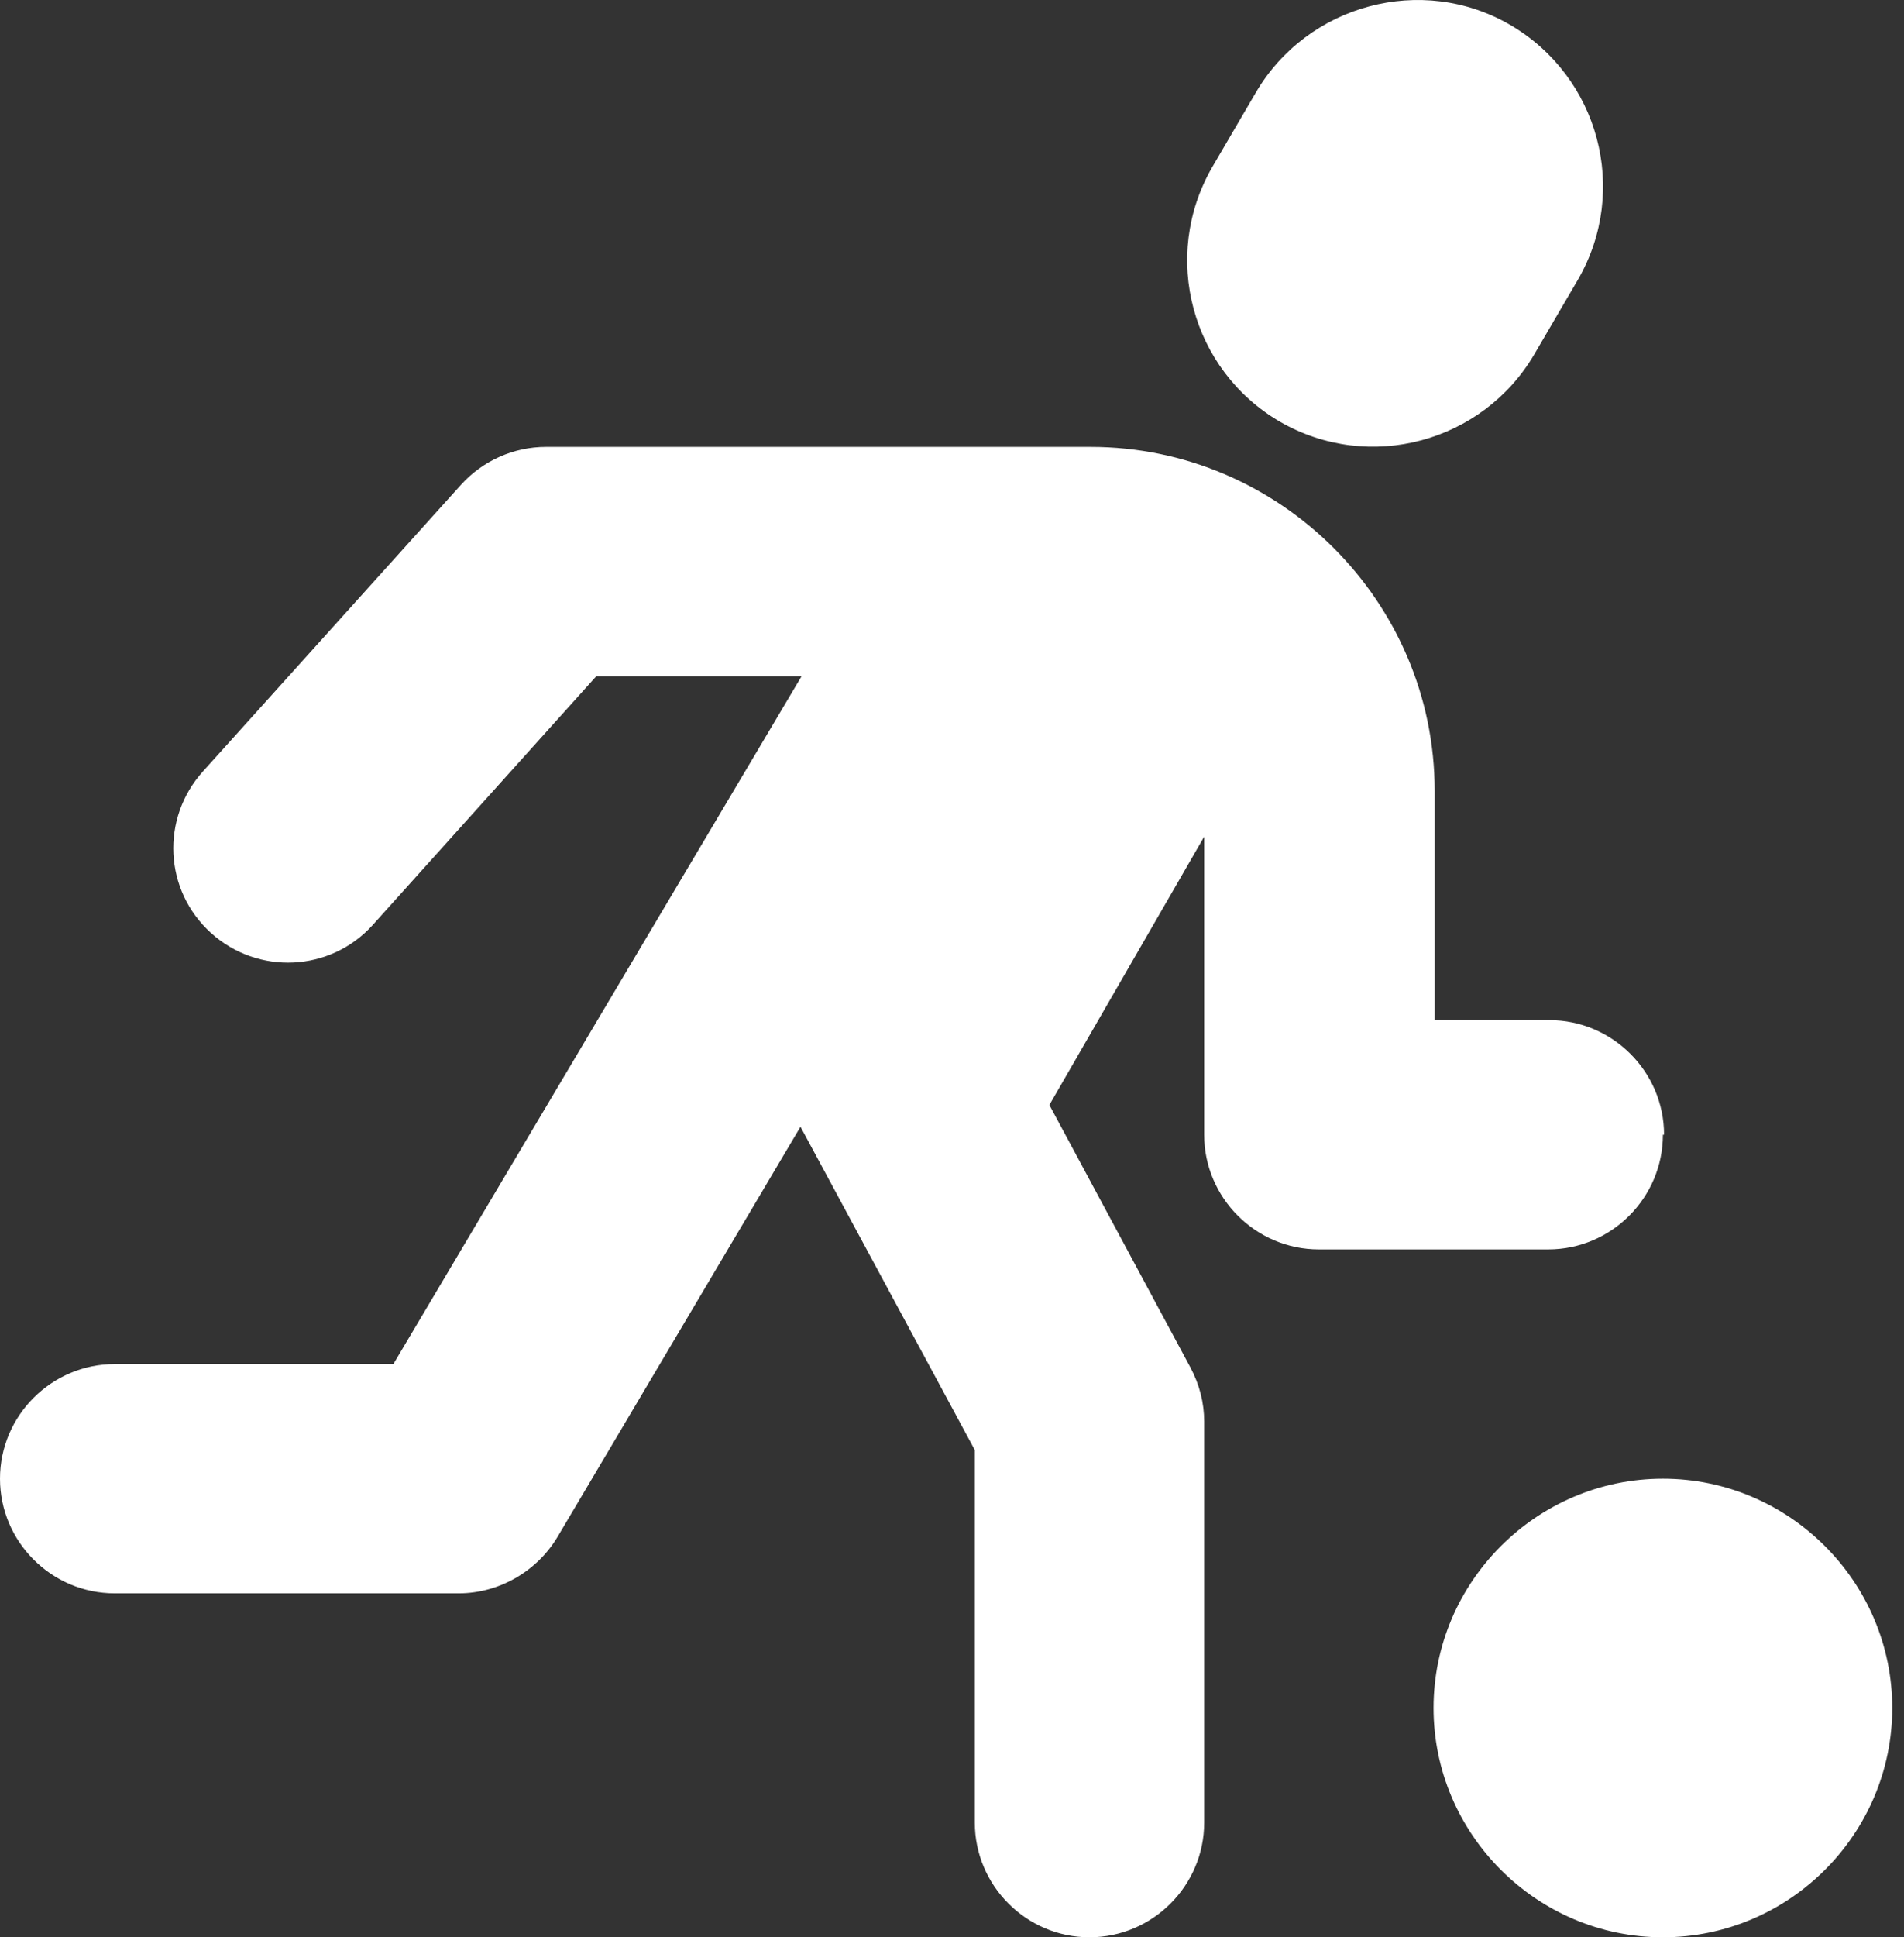 <svg width="59" height="60" viewBox="0 0 59 60" fill="none" xmlns="http://www.w3.org/2000/svg">
<rect x="0" y="0" width="59" height="60" fill="#333333" stroke="none"/>
<path id="Vector" d="M51.529 35.145C51.529 37.098 49.93 38.696 47.975 38.696H40.868C38.913 38.696 37.314 37.098 37.314 35.145V25.913L32.517 34.222L36.888 42.353C37.172 42.886 37.314 43.454 37.314 44.022V56.449C37.314 58.402 35.715 60 33.76 60C31.806 60 30.207 58.402 30.207 56.449V44.91L24.805 34.897L17.271 47.608C16.631 48.673 15.459 49.348 14.215 49.348H3.554C1.599 49.348 0 47.75 0 45.797C0 43.844 1.599 42.247 3.554 42.247H12.189L24.84 20.942H18.479L11.55 28.648C10.235 30.103 7.996 30.21 6.539 28.896C5.082 27.582 4.975 25.345 6.29 23.89L14.286 15.013C14.961 14.267 15.921 13.841 16.916 13.841H33.796C39.66 13.841 44.457 18.635 44.457 24.493V31.595H48.011C49.965 31.595 51.565 33.192 51.565 35.145H51.529ZM39.66 13.06C42.431 14.658 45.95 13.699 47.549 10.965L48.899 8.657C50.498 5.888 49.539 2.373 46.803 0.775C44.066 -0.823 40.512 0.136 38.913 2.87L37.563 5.178C35.964 7.947 36.923 11.462 39.66 13.06ZM51.529 45.797C47.62 45.797 44.422 48.993 44.422 52.899C44.422 56.804 47.62 60 51.529 60C55.438 60 58.636 56.804 58.636 52.899C58.636 48.993 55.438 45.797 51.529 45.797Z" fill="white"/>
</svg>
